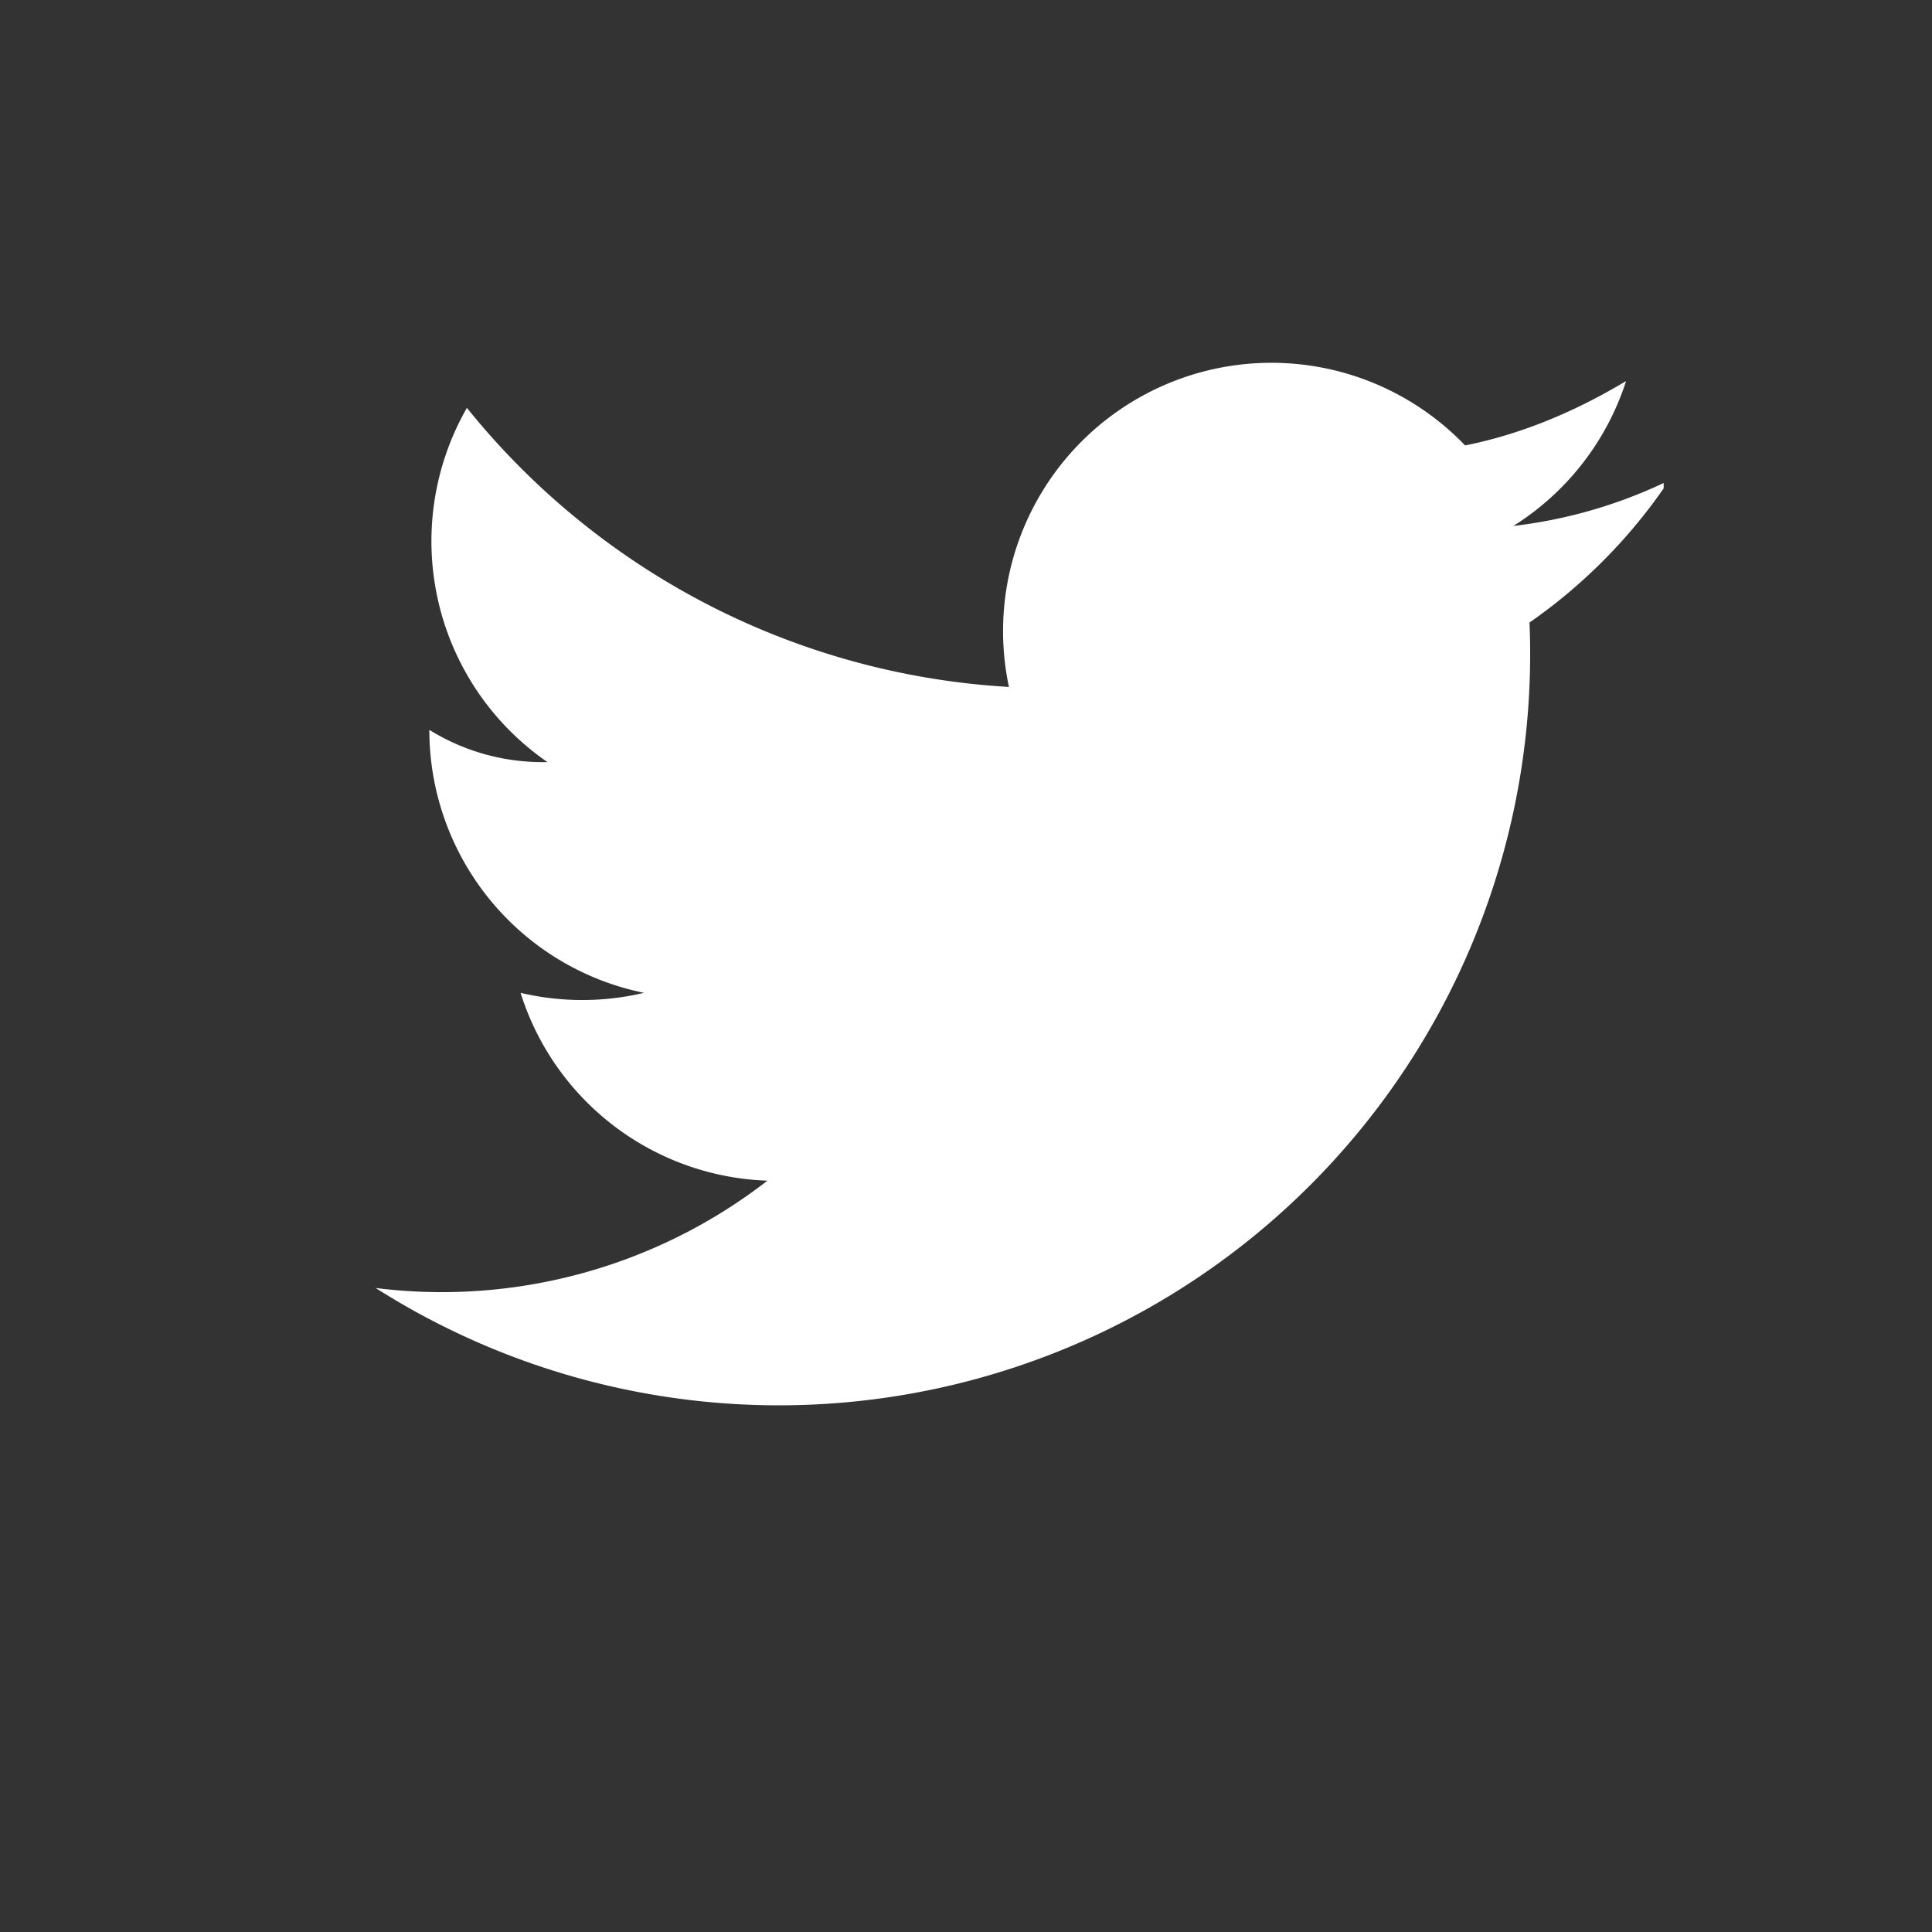 <svg width="36" height="36" fill="none" xmlns="http://www.w3.org/2000/svg"><rect width="100%" height="100%" fill="#333333" stroke="none"/><path d="M31 9a9 9 0 0 1-2.8.8 5 5 0 0 0 2.1-2.7c-1 .6-2 1-3 1.2a5 5 0 0 0-8.5 4.5A14 14 0 0 1 8.7 7.6a5 5 0 0 0 1.5 6.6 4 4 0 0 1-2.2-.6 5 5 0 0 0 4 4.9 5 5 0 0 1-2.3 0 5 5 0 0 0 4.6 3.5A9.9 9.9 0 0 1 7 24a14 14 0 0 0 21.5-12.4A10 10 0 0 0 31 9.1Z" fill="#fff"/></svg>